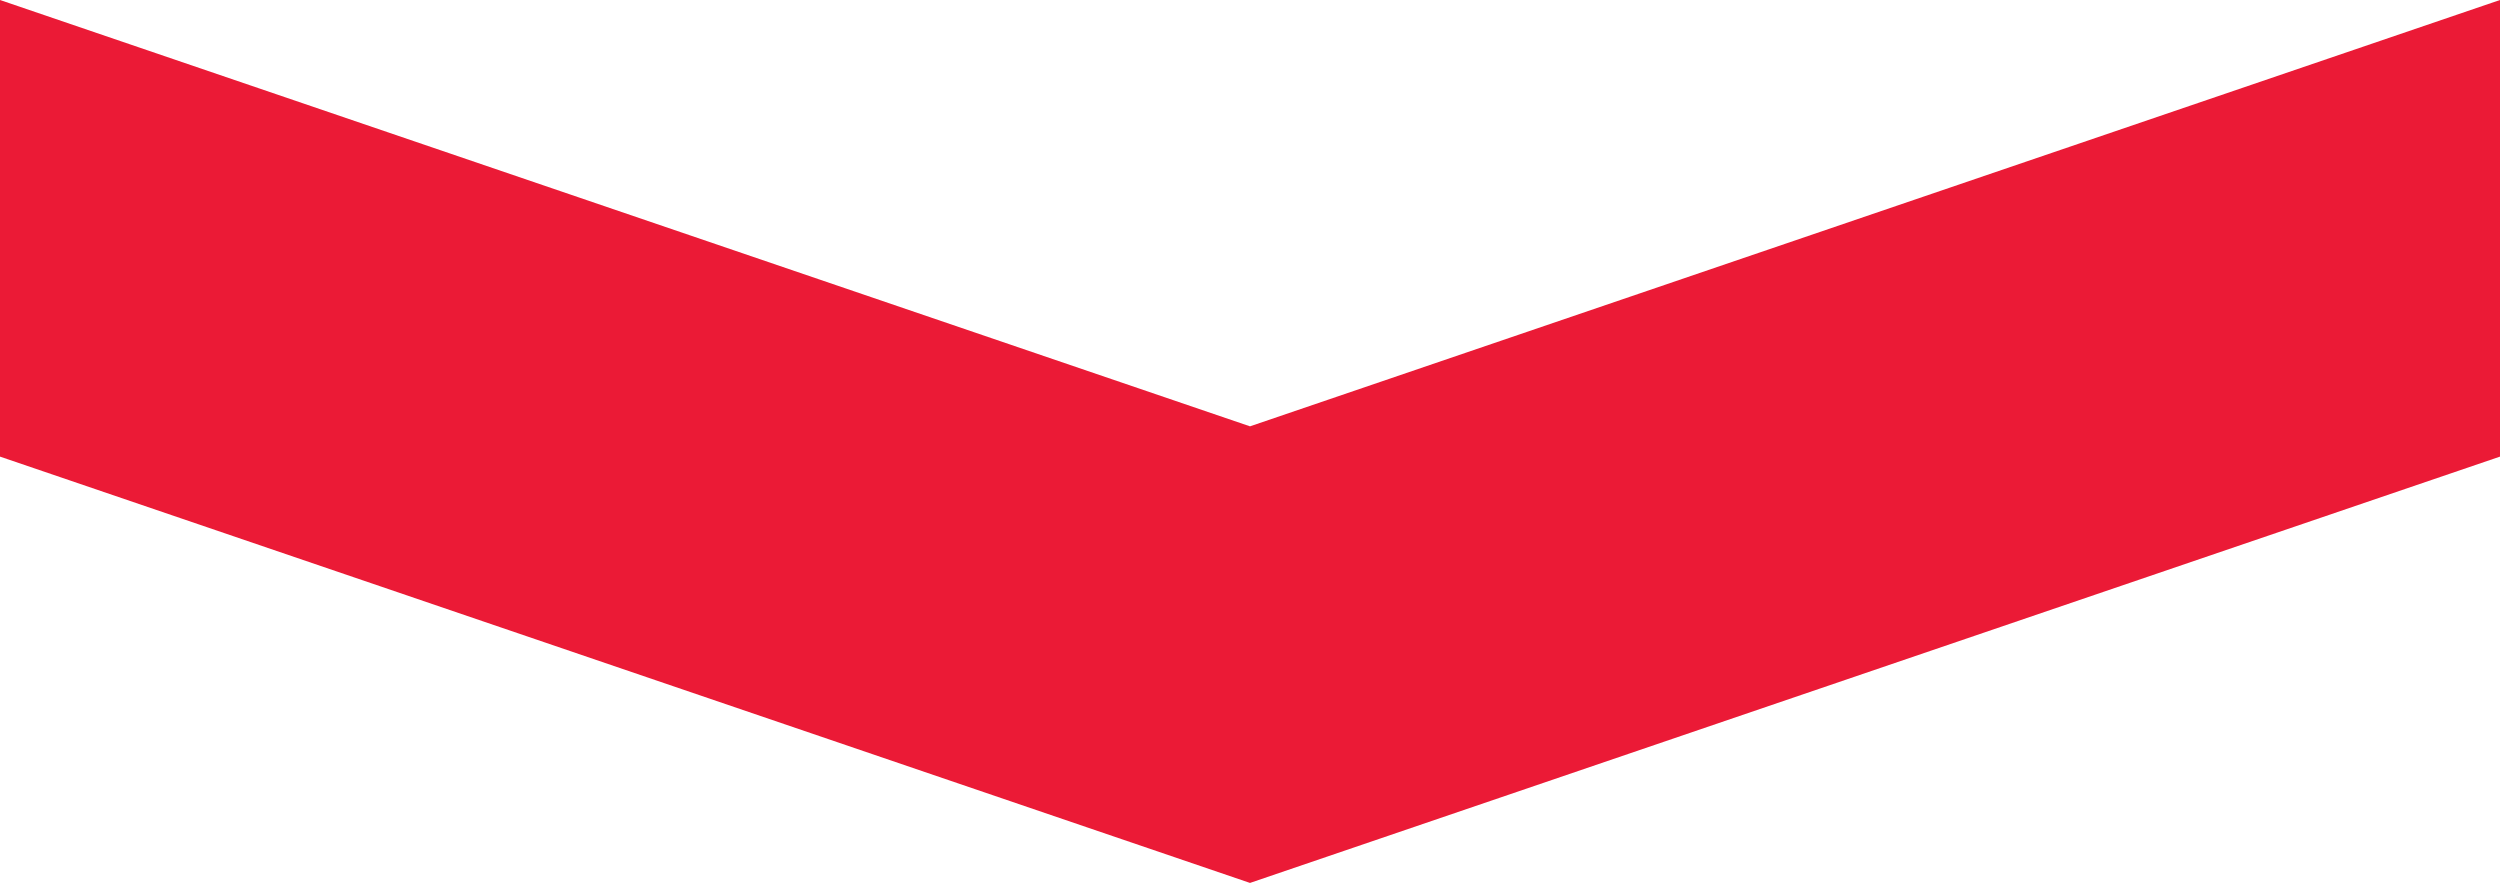 <?xml version="1.0" encoding="ISO-8859-1" standalone="no"?><!-- Generator: Adobe Illustrator 16.0.0, SVG Export Plug-In . SVG Version: 6.00 Build 0)  --><svg xmlns="http://www.w3.org/2000/svg" xmlns:xlink="http://www.w3.org/1999/xlink" fill="#000000" height="141.268px" id="Layer_1" style="enable-background:new 0 0 400 141.268" version="1.1" viewBox="0 0 400 141.268" width="400px" x="0px" xml:space="preserve" y="0px">
<g id="change1">
	<polygon points="400,0 200,68.214 0,0 0,73.057 200,141.268 400,73.057  " style="fill:#eb1a36"/>
</g>
</svg>